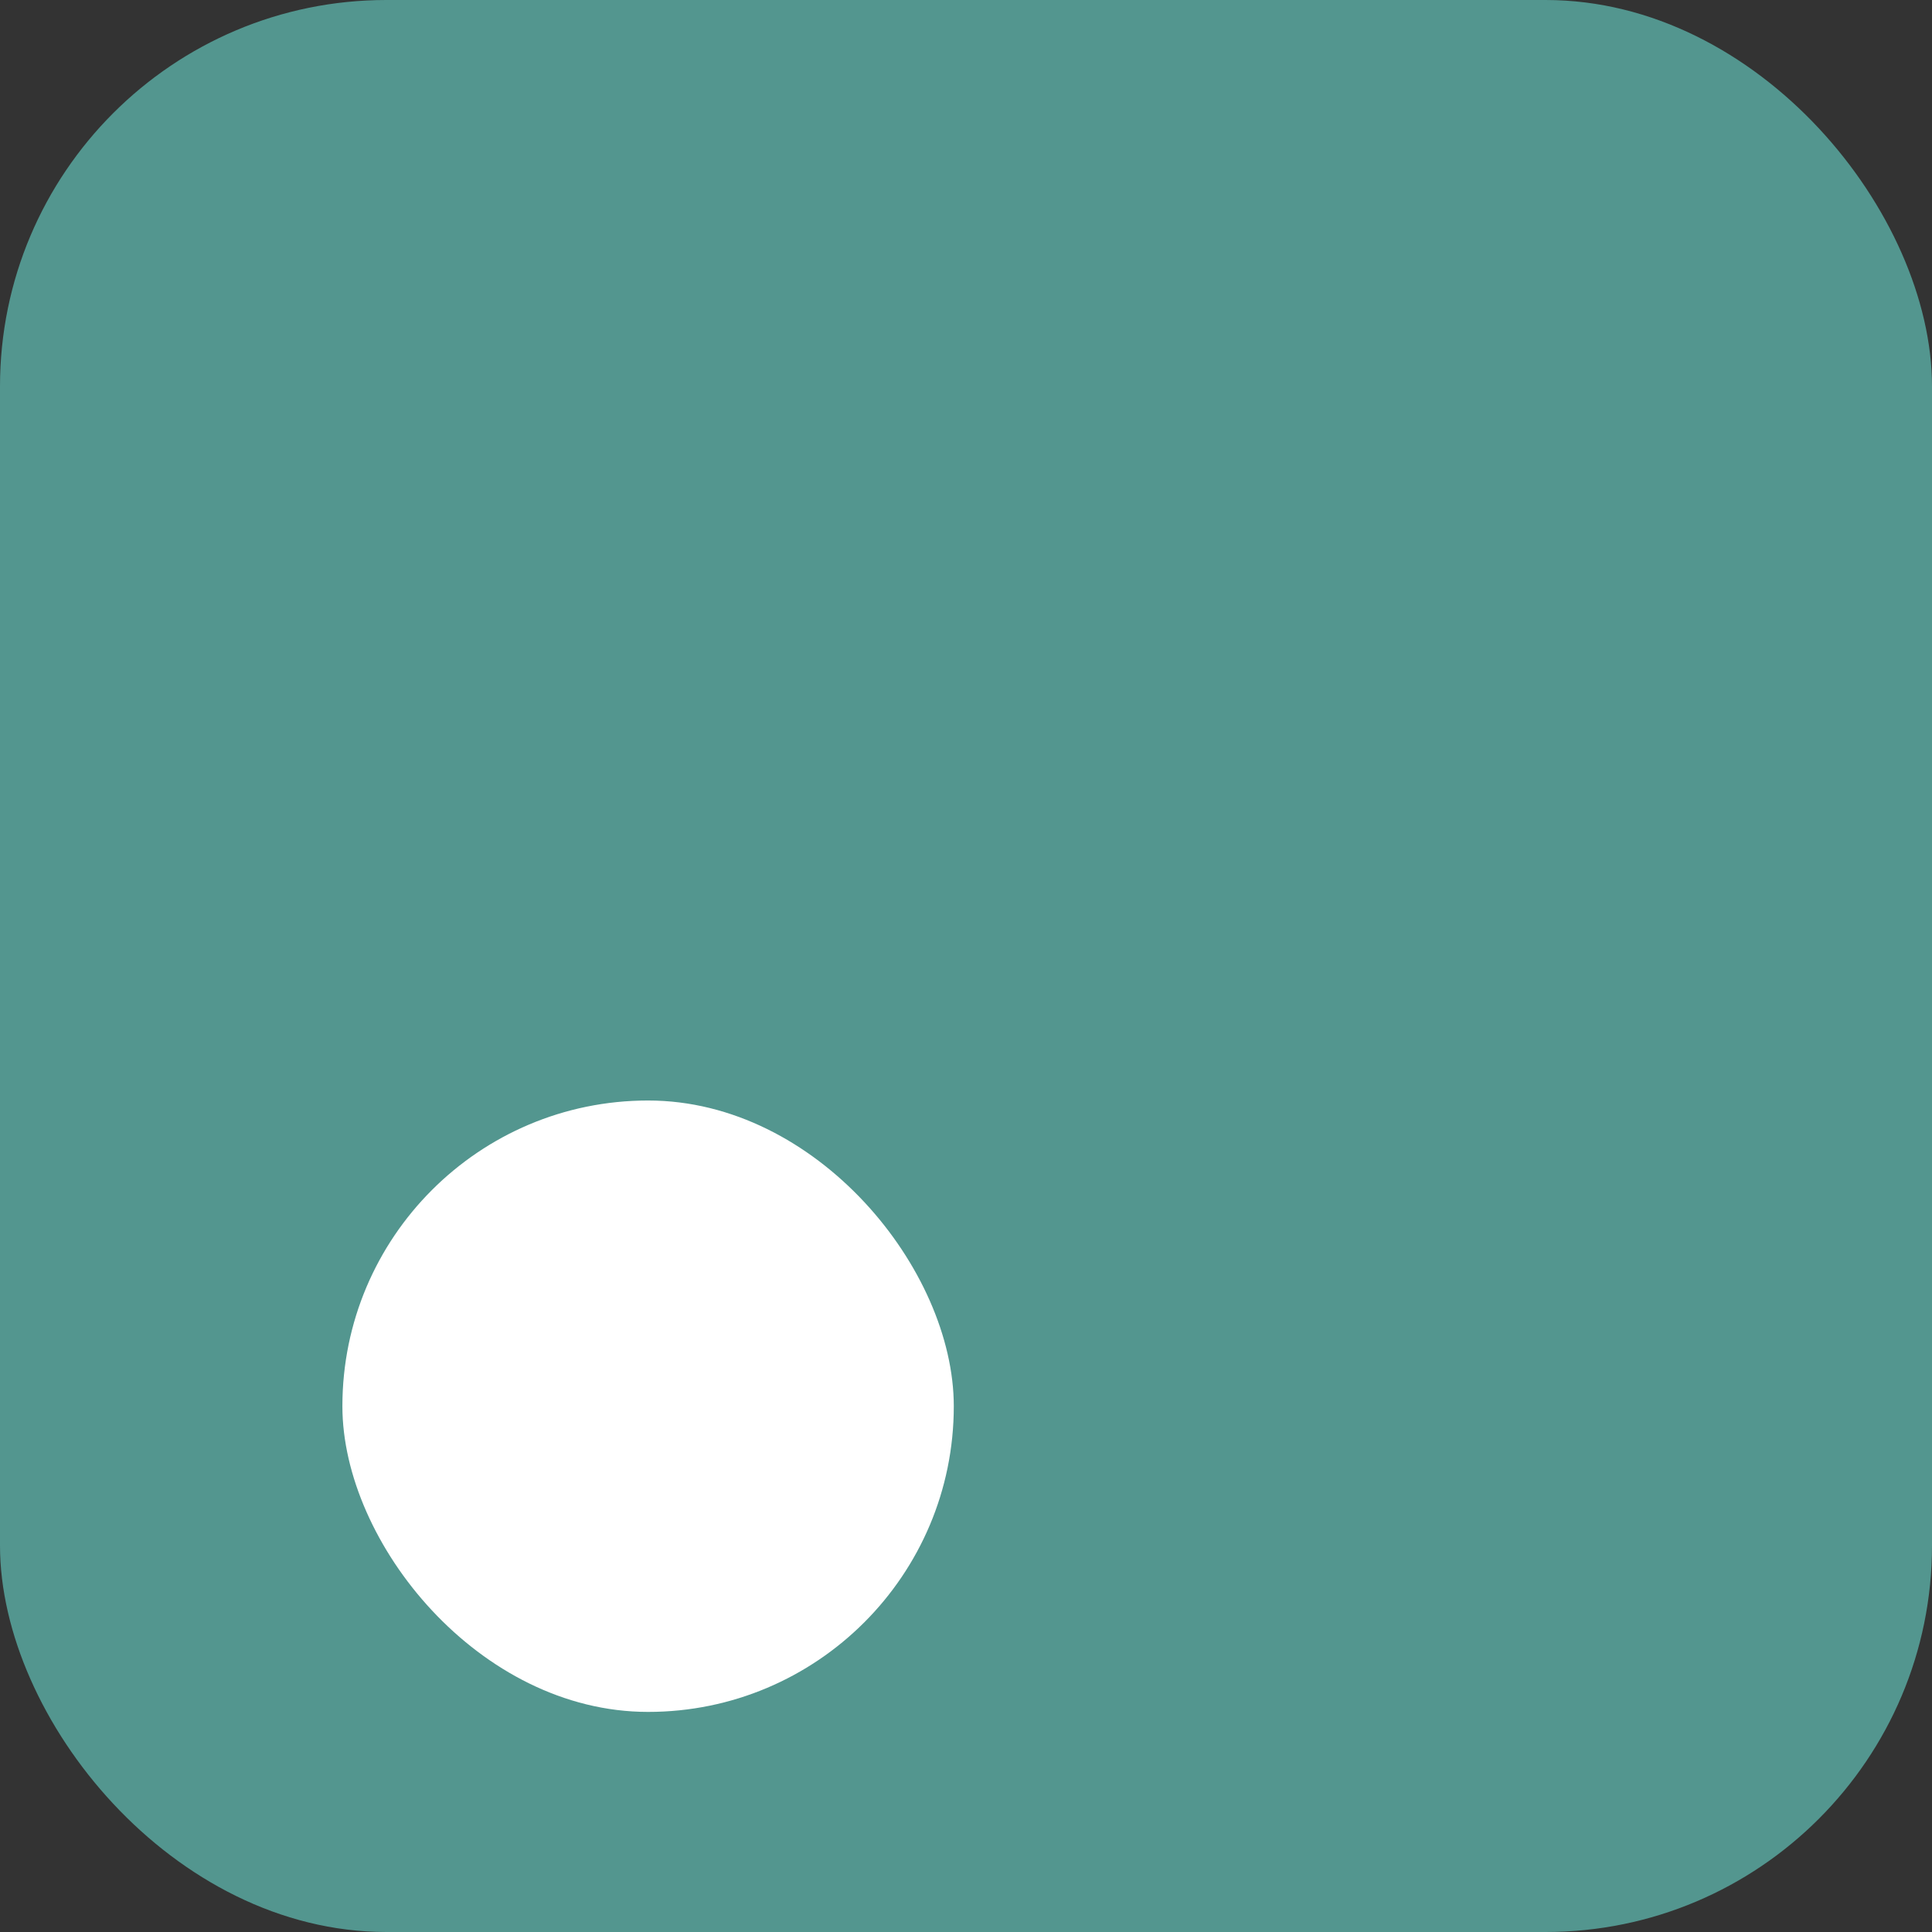<svg width="50" height="50" viewBox="0 0 50 50" fill="none" xmlns="http://www.w3.org/2000/svg">
<rect x="0" y="0" width="50" height="50" fill="#333333" stroke="none"/>
<rect width="50" height="50" rx="10" fill="#53968F"/>
<rect x="8.861" y="28.481" width="15.823" height="15.823" rx="7.911" fill="white"/>
</svg>

